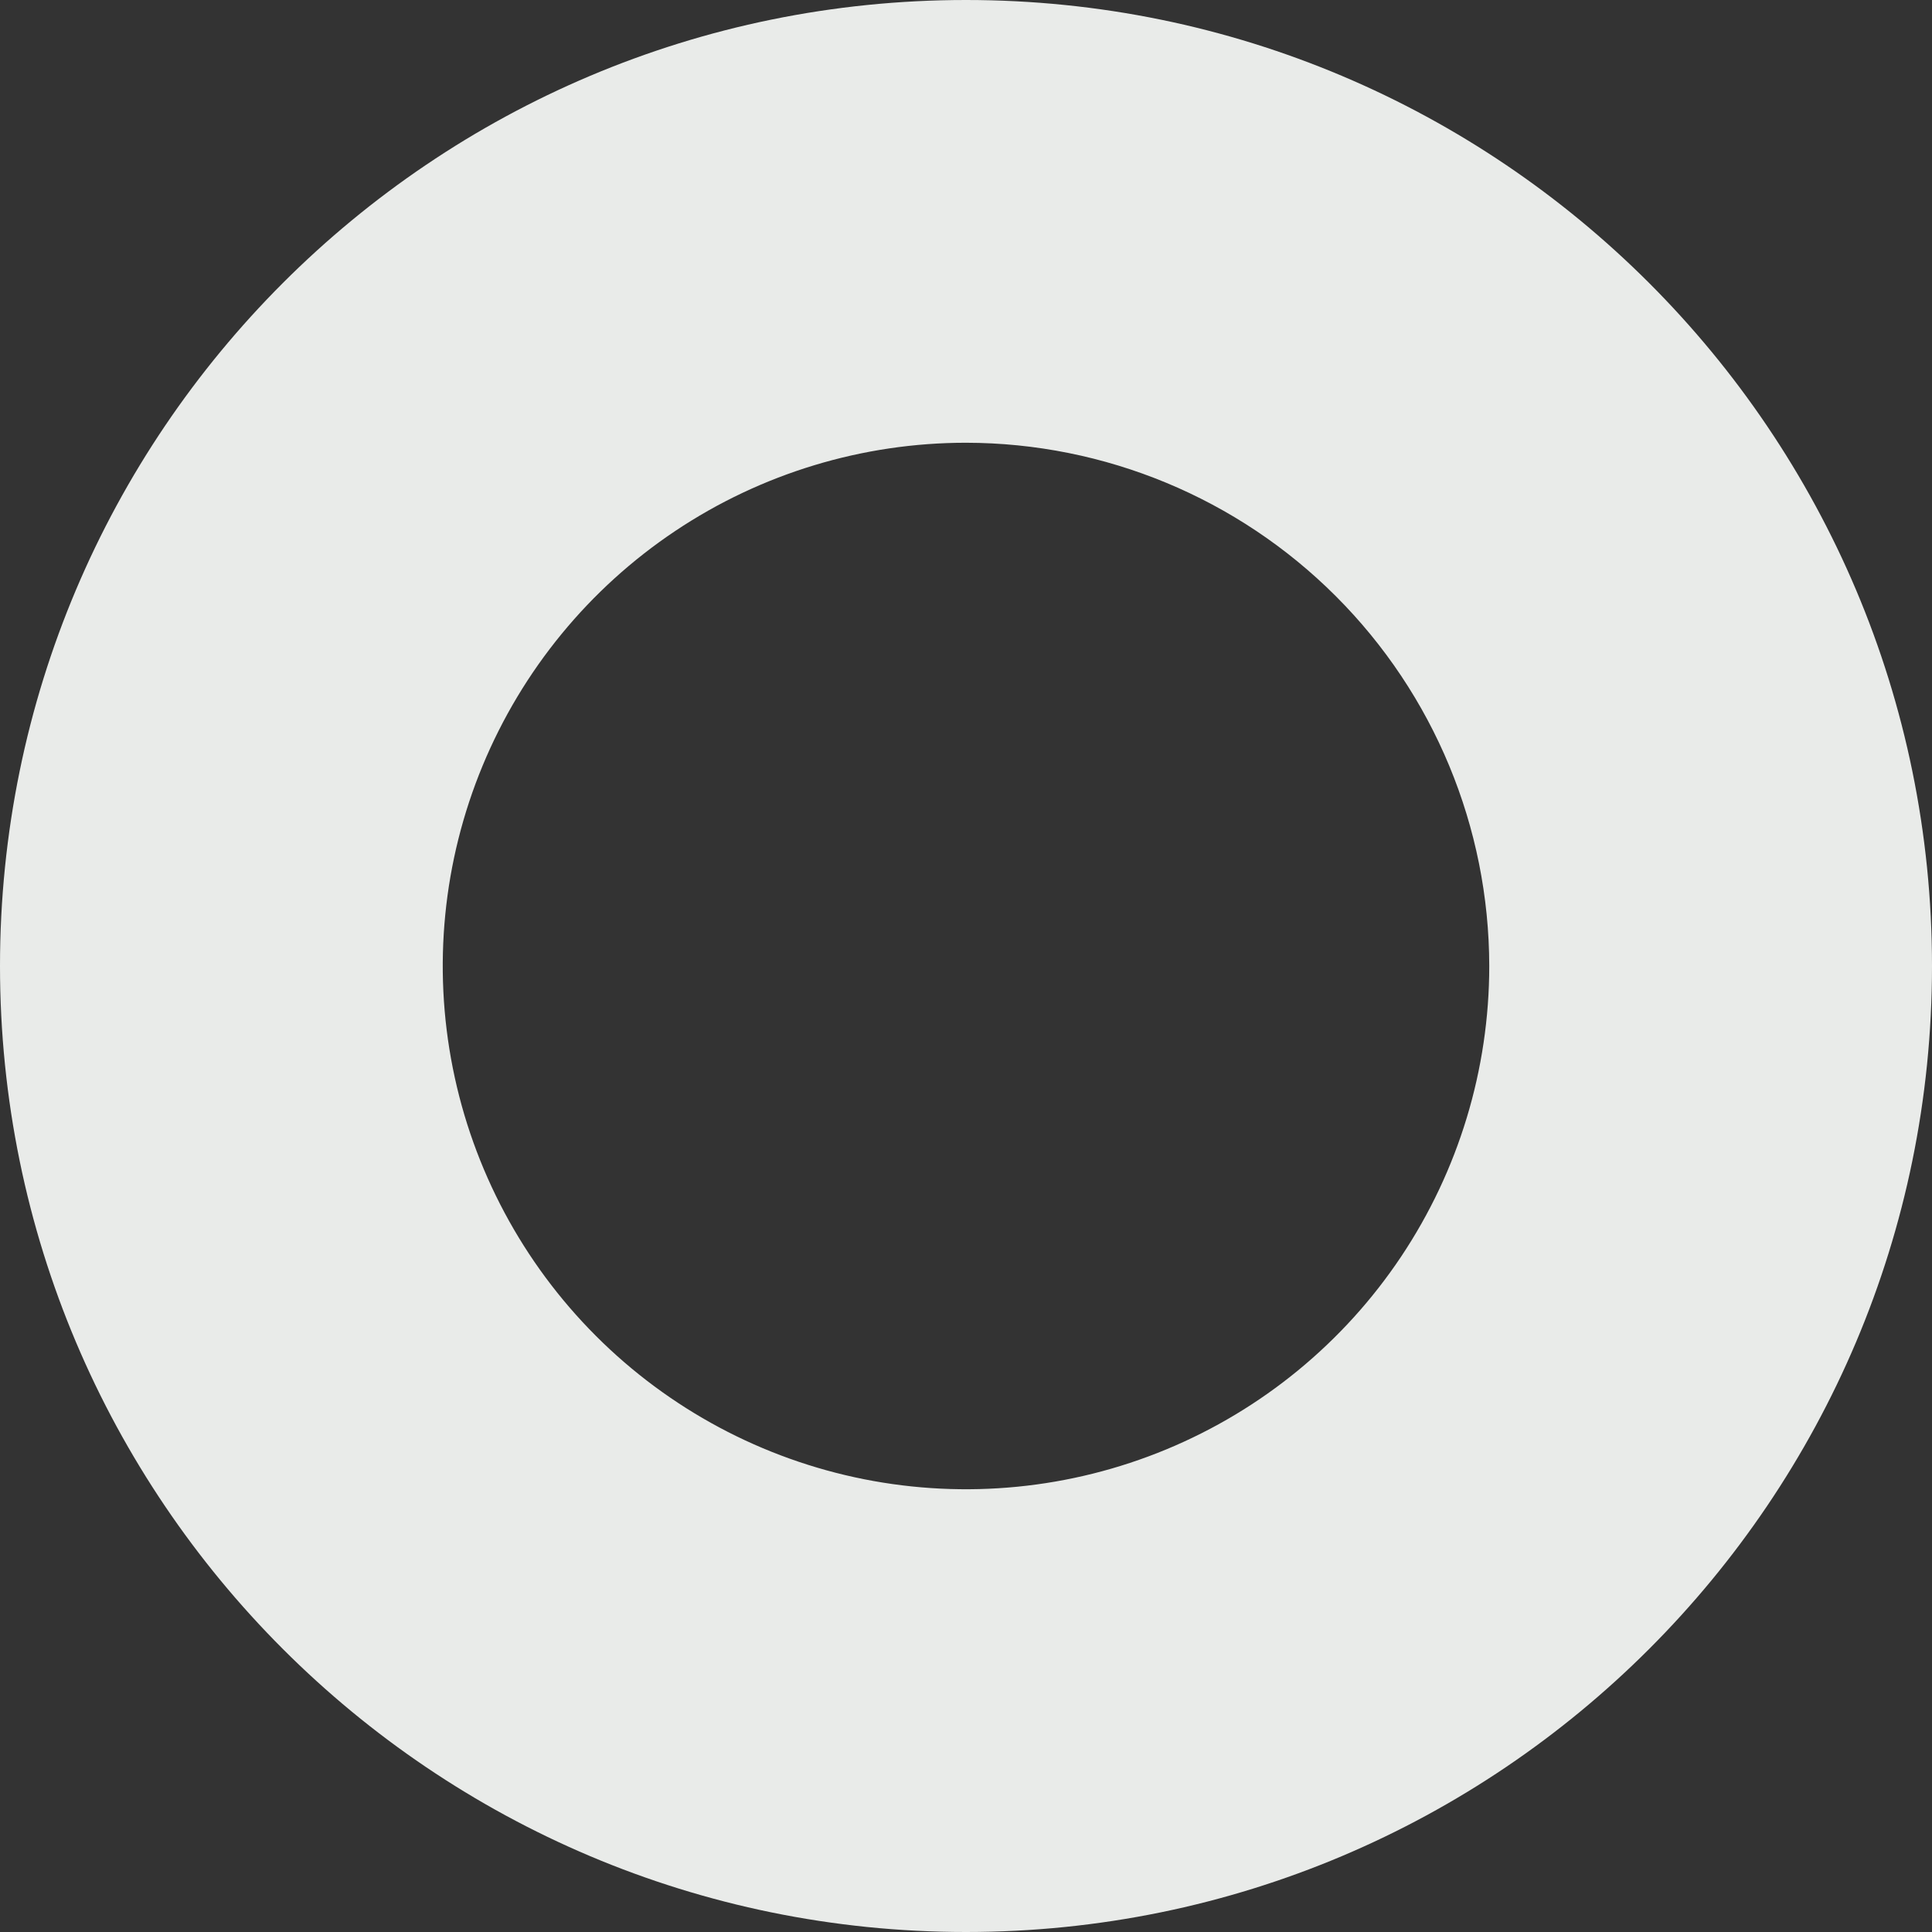 <?xml version="1.0" encoding="UTF-8"?>
<svg xmlns="http://www.w3.org/2000/svg" width="631" height="631" viewBox="0 0 631 631" fill="none">
  <rect x="0" y="0" width="631" height="631" fill="#333333" stroke="none"/>
  <g clip-path="url(#clip0_858_8)">
    <path d="M315.5 144.604C281.7 144.604 248.659 154.627 220.555 173.405C192.452 192.184 170.547 218.874 157.613 250.101C144.678 281.328 141.294 315.69 147.888 348.84C154.482 381.991 170.758 412.441 194.658 436.342C218.559 460.242 249.009 476.518 282.16 483.112C315.31 489.706 349.672 486.322 380.899 473.387C412.126 460.453 438.816 438.548 457.595 410.445C476.373 382.341 486.396 349.3 486.396 315.5C486.345 270.191 468.323 226.753 436.285 194.715C404.247 162.677 360.809 144.655 315.5 144.604ZM315.5 0C489.746 0 631 141.254 631 315.5C631 489.746 489.746 631 315.5 631C141.254 631 0 489.746 0 315.5C0 141.254 141.254 0 315.5 0Z" fill="#E9EBE9"></path>
  </g>
  <defs>
    <clipPath id="clip0_858_8">
      <rect width="631" height="631" fill="white"></rect>
    </clipPath>
  </defs>
</svg>
